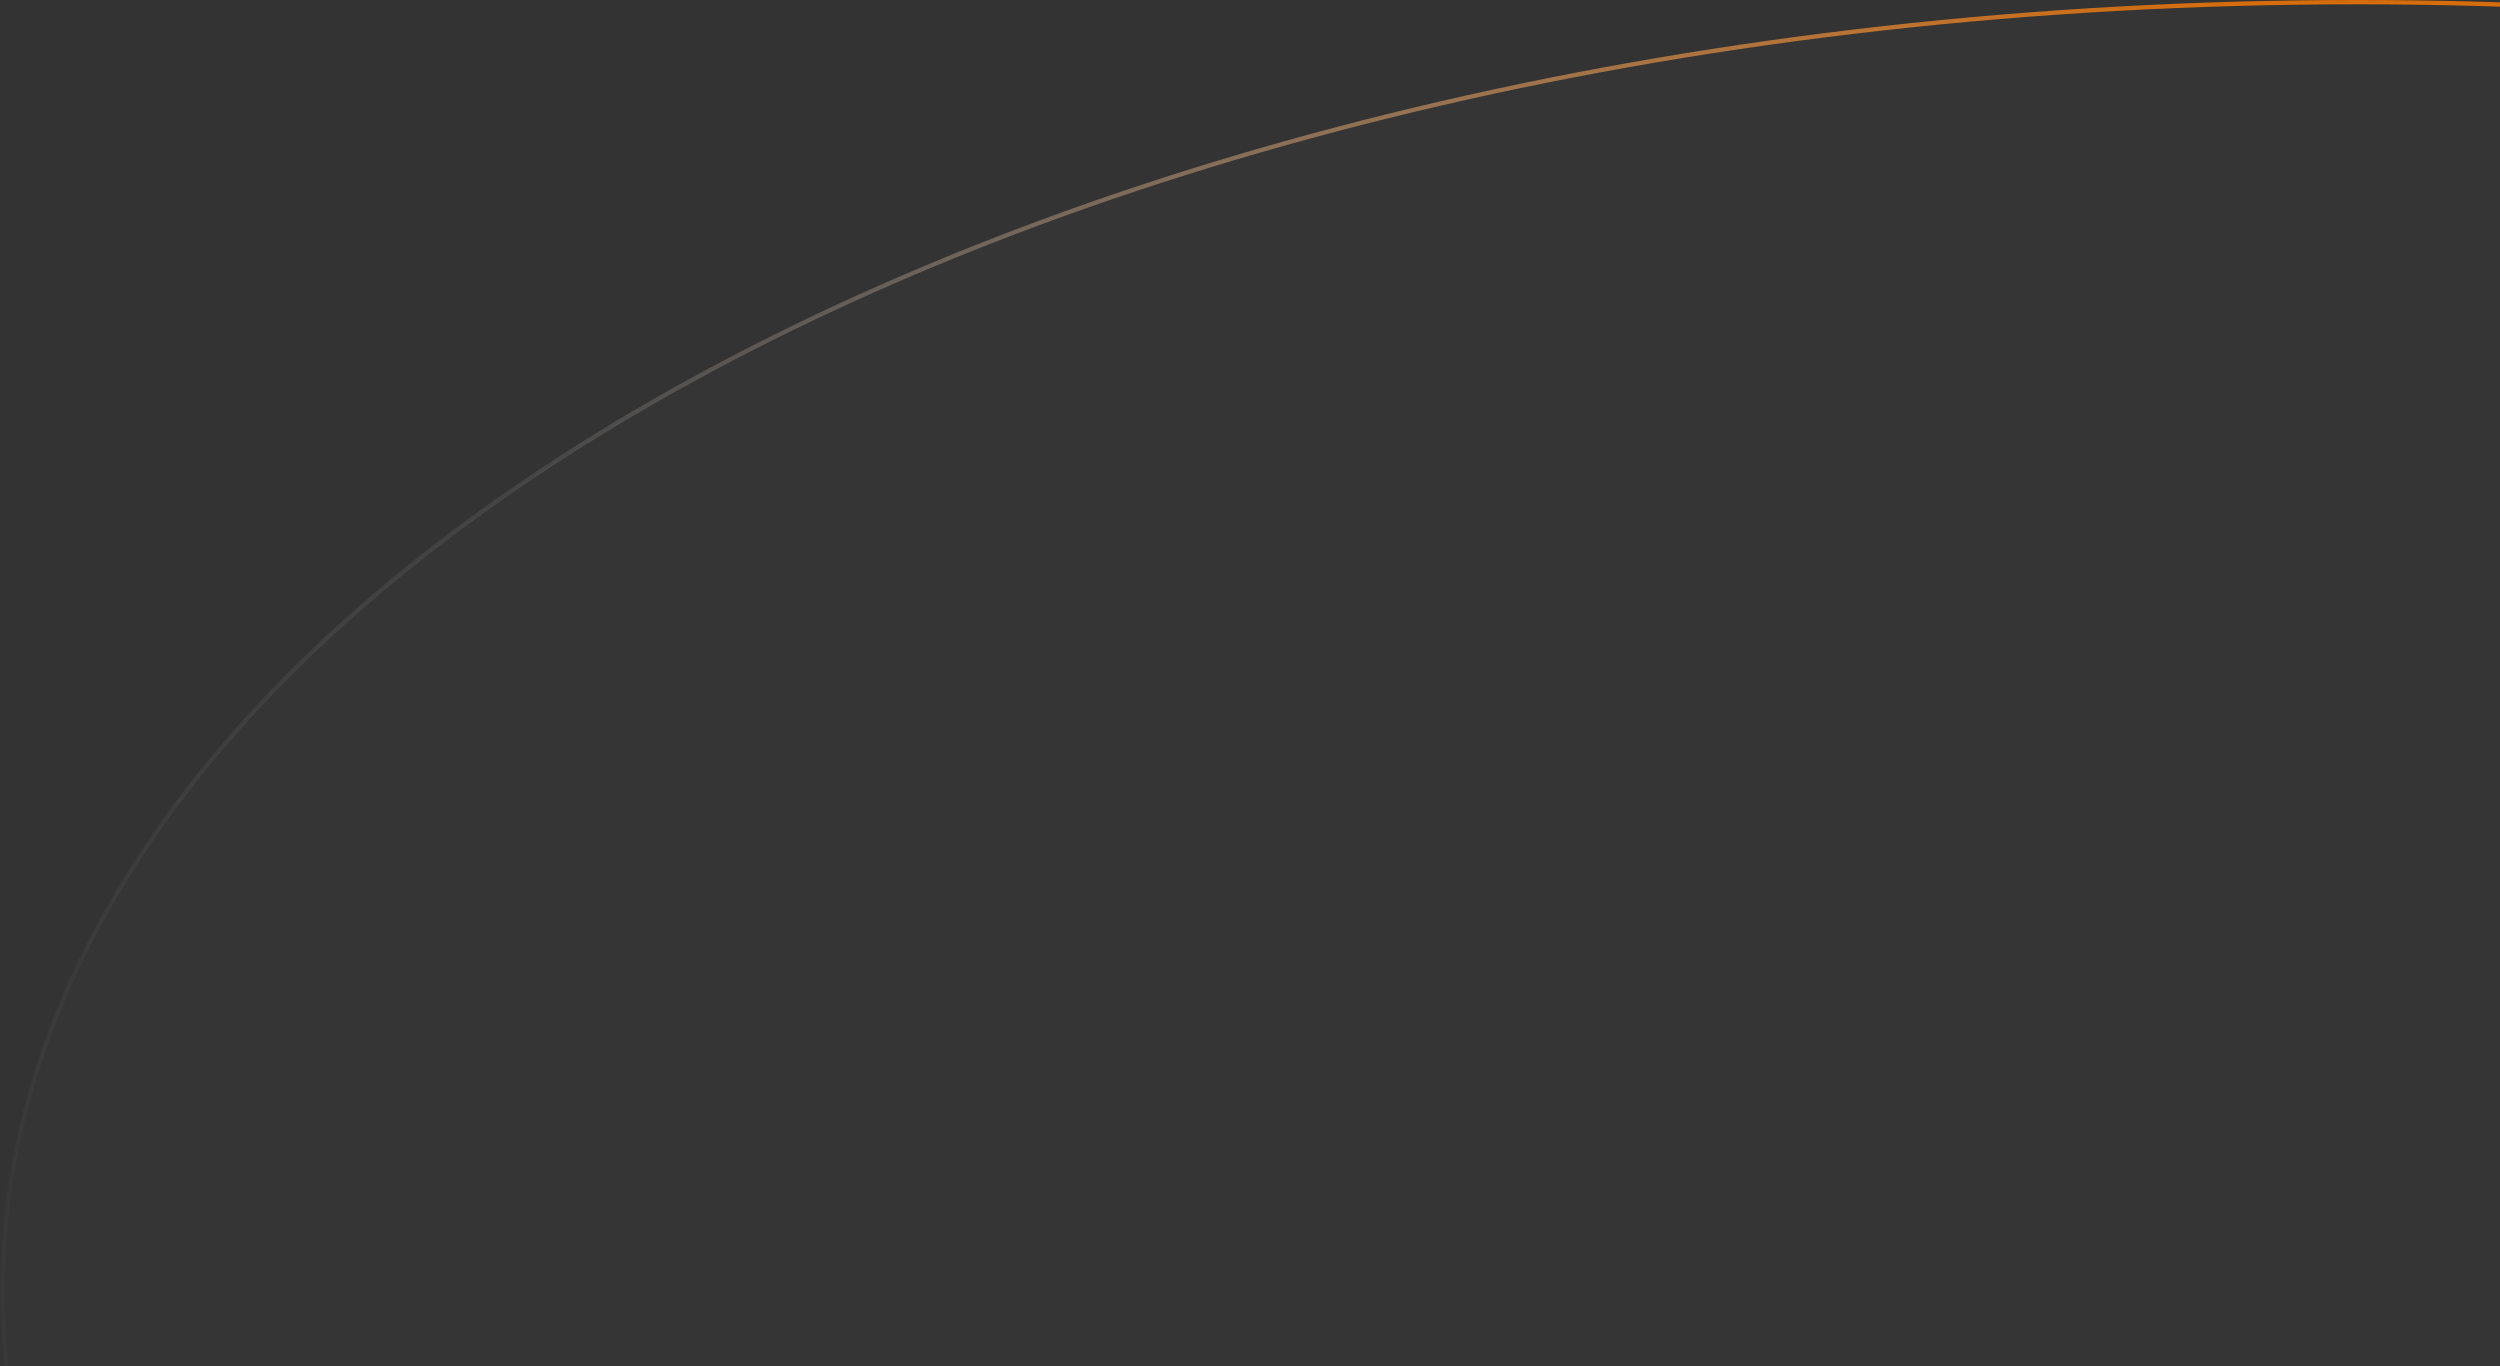 <svg width="1162" height="635" viewBox="0 0 1162 635" fill="none" xmlns="http://www.w3.org/2000/svg">
<rect x="0" y="0" width="1162" height="635" fill="#333333" stroke="none"/>
<g clip-path="url(#clip0_24_5)">
<path opacity="0.8" d="M2190 600.5C2190 765.789 2067.76 915.647 1869.65 1024.24C1671.58 1132.81 1397.88 1200 1095.5 1200C793.121 1200 519.418 1132.81 321.345 1024.24C123.236 915.647 1 765.789 1 600.5C1 435.211 123.236 285.353 321.345 176.759C519.418 68.185 793.121 1 1095.5 1C1397.88 1 1671.58 68.185 1869.65 176.759C2067.76 285.353 2190 435.211 2190 600.5Z" fill="#D9D9D9" fill-opacity="0.02" stroke="url(#paint0_linear_24_5)" stroke-width="2"/>
</g>
<defs>
<linearGradient id="paint0_linear_24_5" x1="1036.39" y1="-0" x2="-1.646" y2="530.289" gradientUnits="userSpaceOnUse">
<stop stop-color="#FF7A00"/>
<stop offset="0.701" stop-color="white" stop-opacity="0.1"/>
<stop offset="1" stop-color="white" stop-opacity="0.025"/>
</linearGradient>
<clipPath id="clip0_24_5">
<rect width="1162" height="635" fill="white"/>
</clipPath>
</defs>
</svg>
